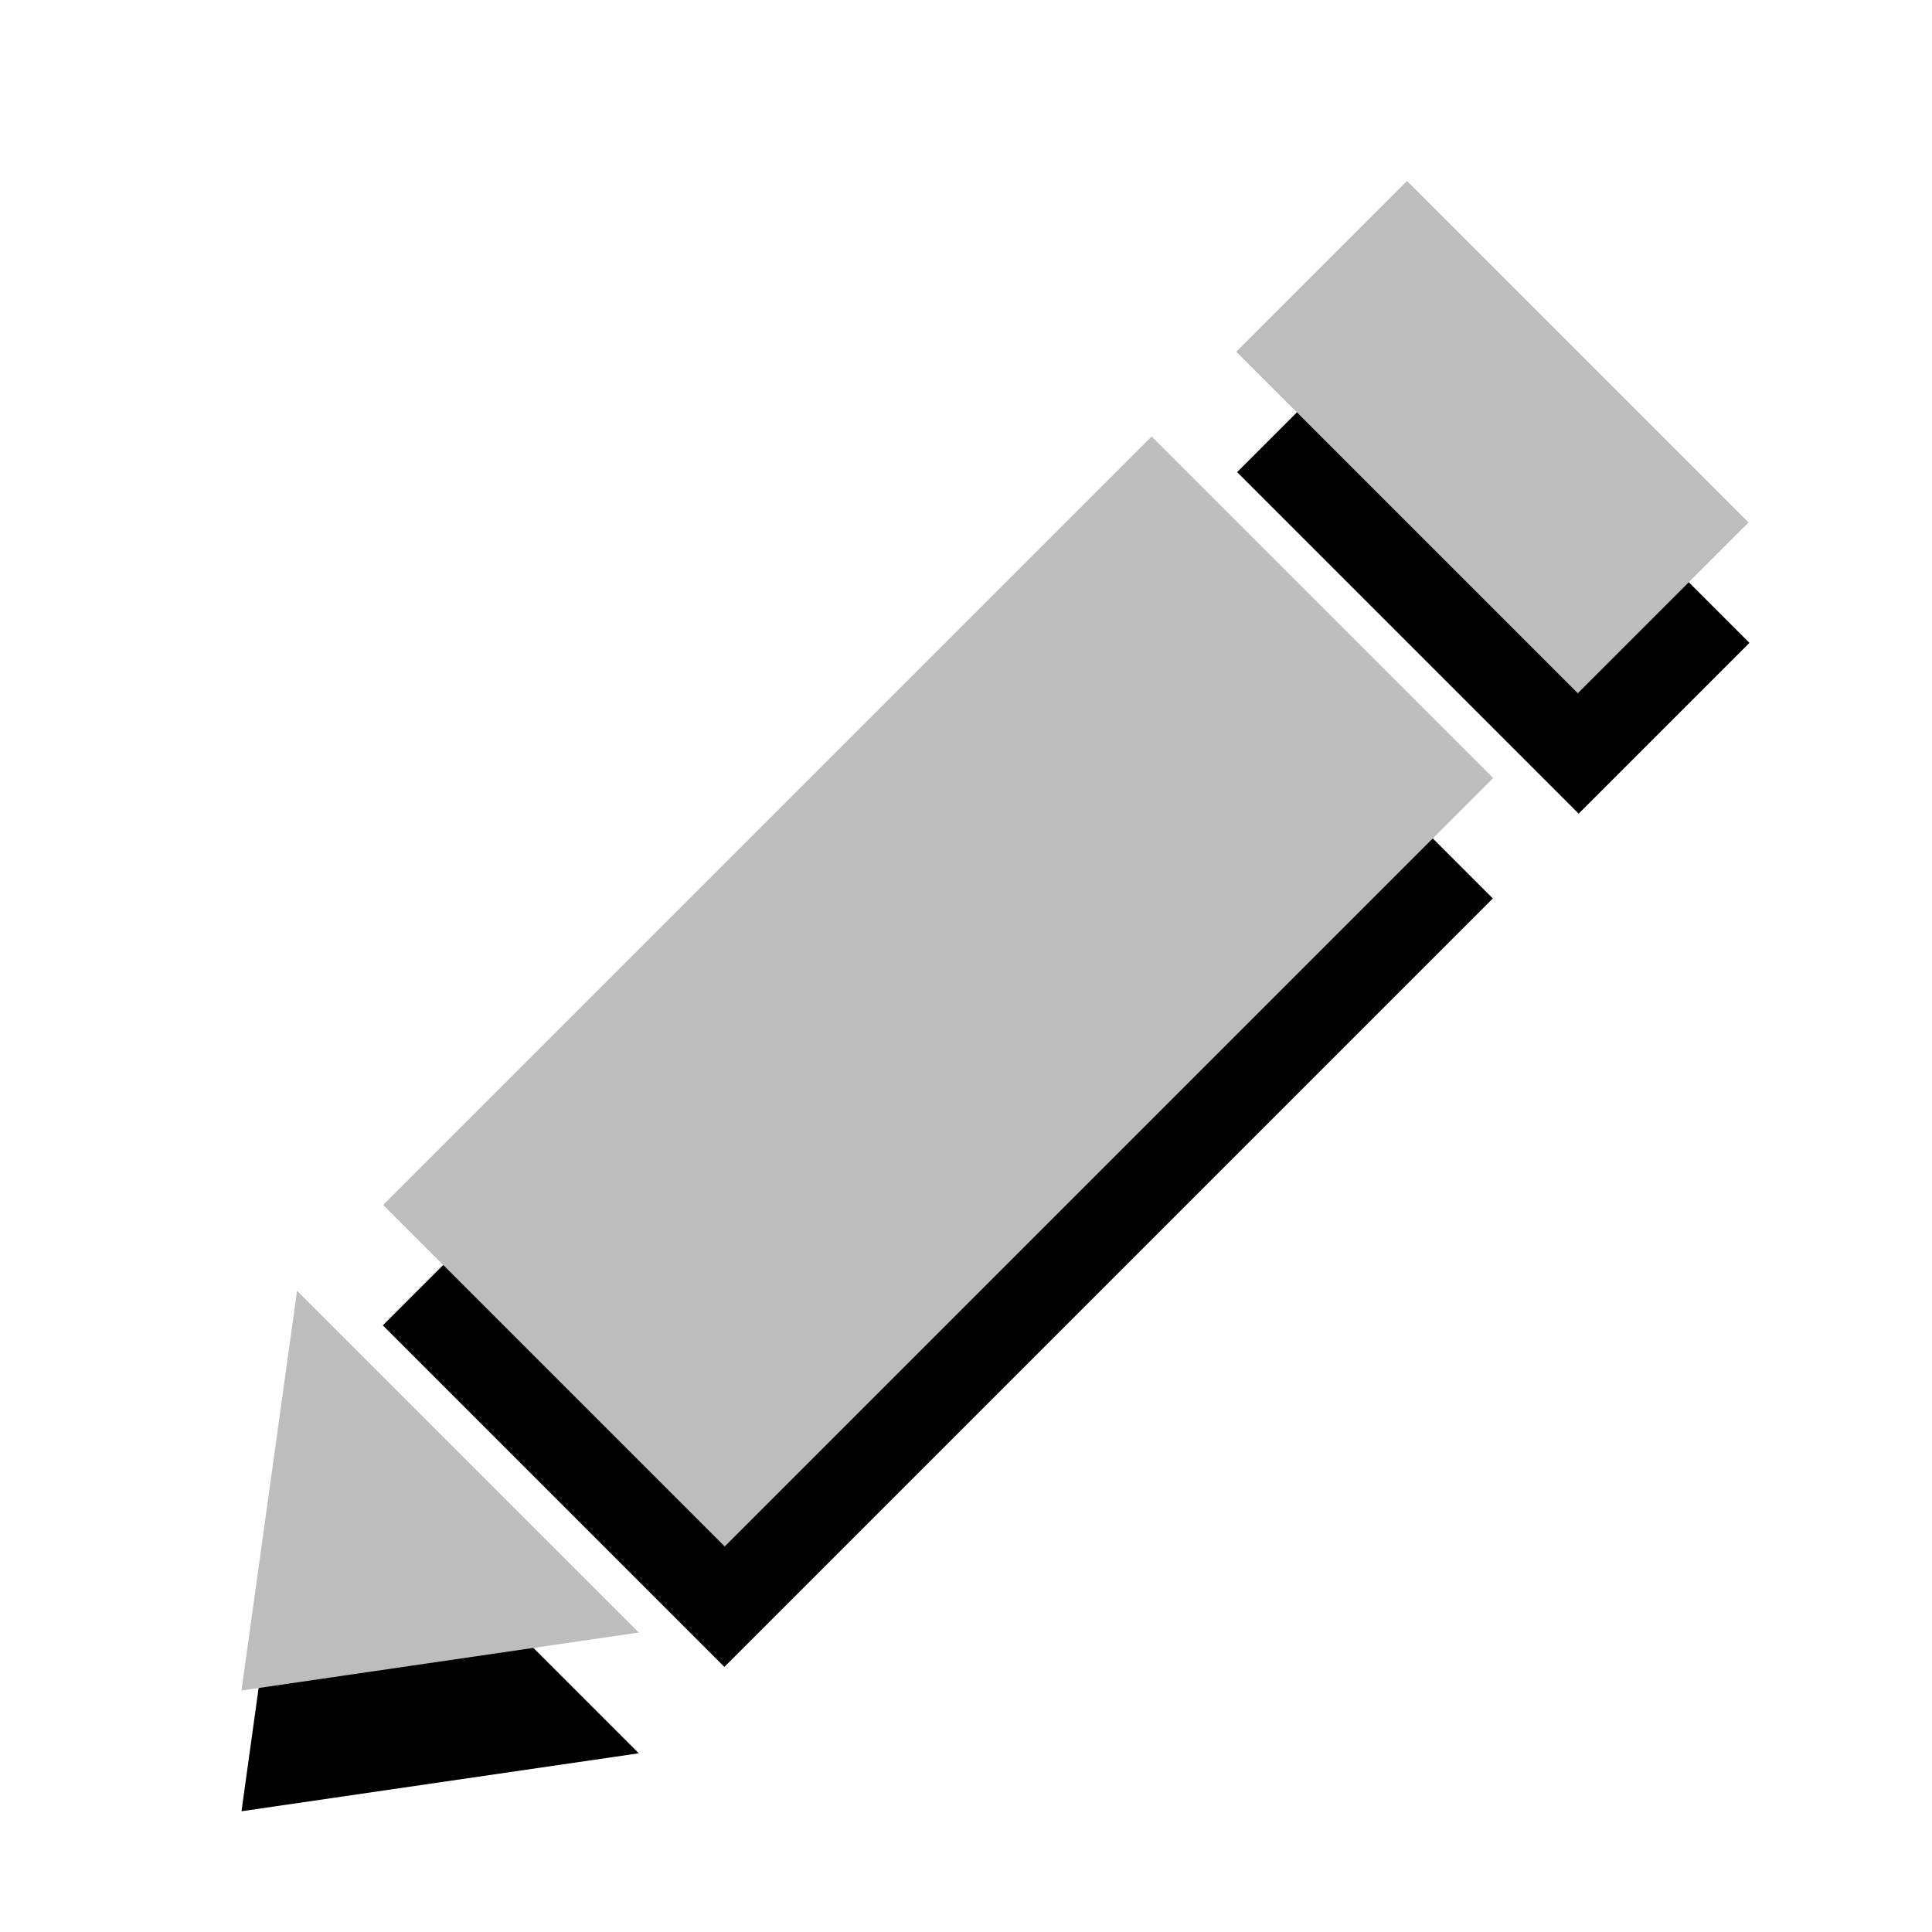 <?xml version="1.0" encoding="UTF-8"?><svg id="Layer_1" xmlns="http://www.w3.org/2000/svg" xmlns:xlink="http://www.w3.org/1999/xlink" viewBox="0 0 16 16"><defs><style>.cls-1{fill:#bdbdbd;}.cls-2{filter:url(#drop-shadow-6);}.cls-3{filter:url(#drop-shadow-5);}</style><filter id="drop-shadow-5" filterUnits="userSpaceOnUse"><feOffset dx="0" dy="0"/><feGaussianBlur result="blur" stdDeviation="1"/><feFlood flood-color="#000" flood-opacity="1"/><feComposite in2="blur" operator="in"/><feComposite in="SourceGraphic"/></filter><filter id="drop-shadow-6" filterUnits="userSpaceOnUse"><feOffset dx="0" dy="0"/><feGaussianBlur result="blur-2" stdDeviation="1"/><feFlood flood-color="#000" flood-opacity="1"/><feComposite in2="blur-2" operator="in"/><feComposite in="SourceGraphic"/></filter></defs><g class="cls-3"><rect x="3.27" y="7.21" width="9" height="4" transform="translate(-4.24 8.19) rotate(-45)"/><rect x="11.36" y="2.62" width="2" height="4" transform="translate(.36 10.09) rotate(-45)"/><polygon points="5.29 14.52 2 15 2.46 11.69 5.29 14.52"/></g><g class="cls-2"><rect class="cls-1" x="3.27" y="6.21" width="9" height="4" transform="translate(-3.53 7.9) rotate(-45)"/><rect class="cls-1" x="11.36" y="1.62" width="2" height="4" transform="translate(1.06 9.8) rotate(-45)"/><polygon class="cls-1" points="5.29 13.52 2 14 2.46 10.69 5.29 13.52"/></g></svg>